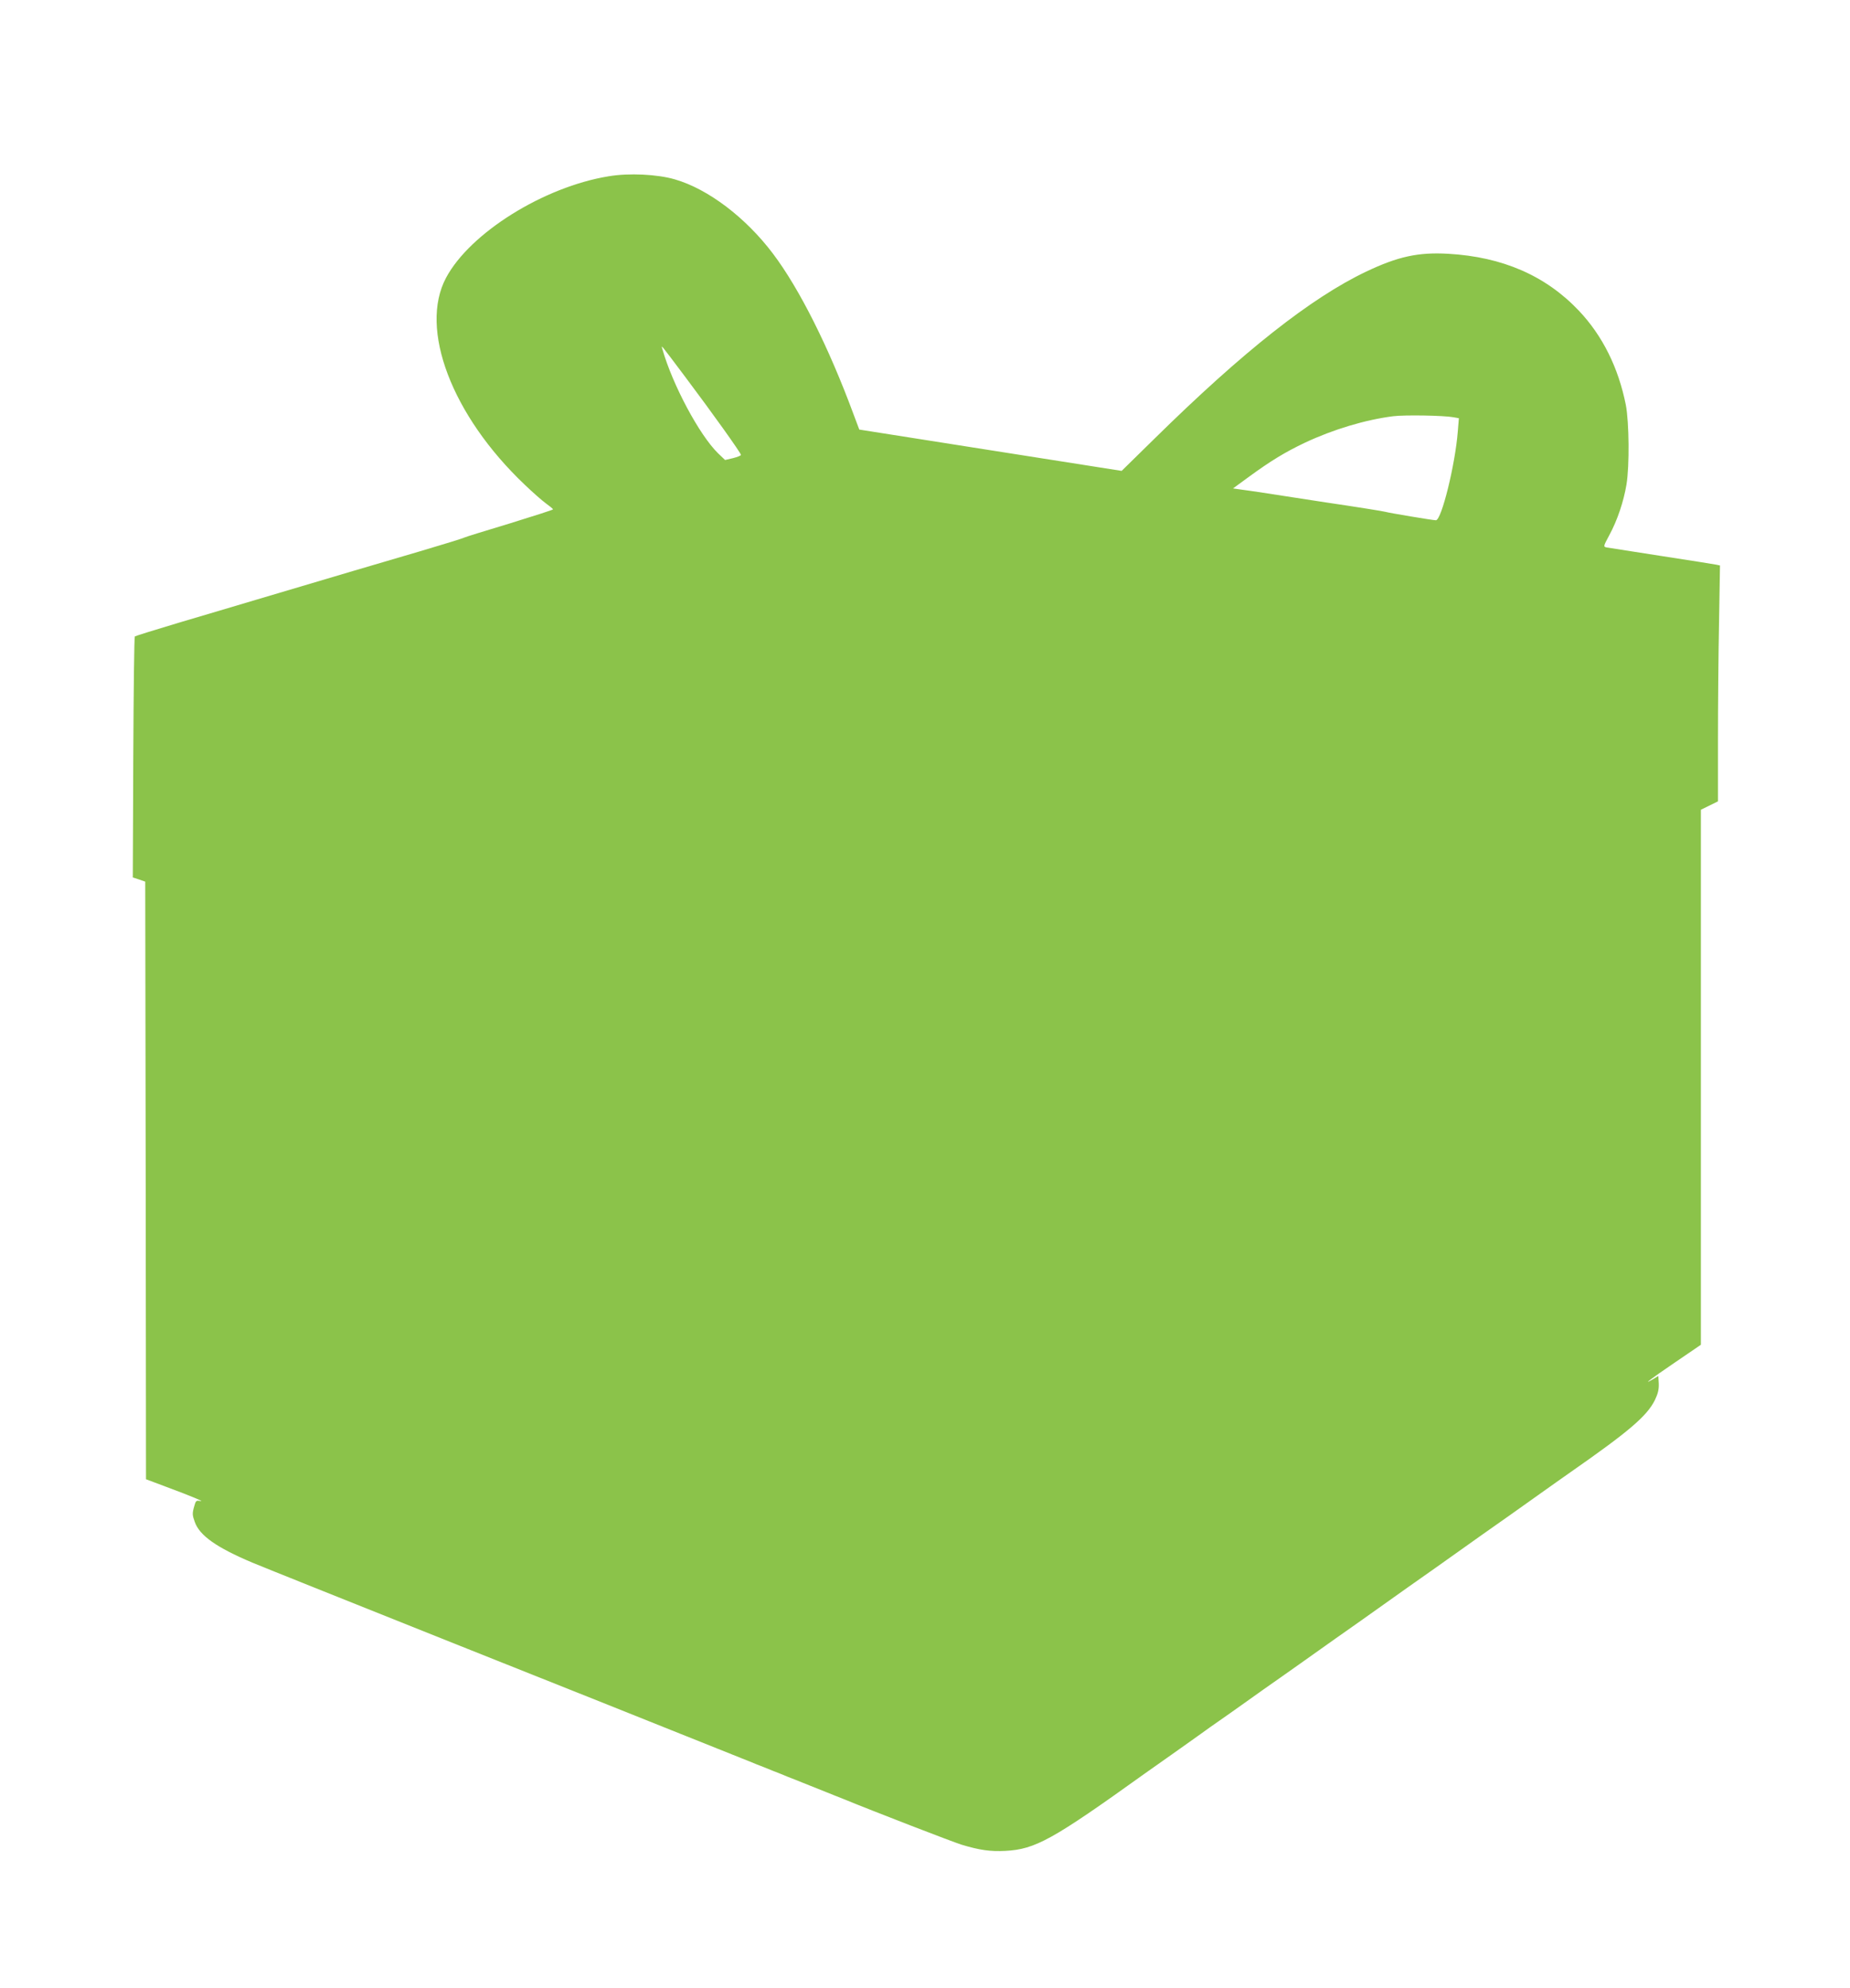 <?xml version="1.0" standalone="no"?>
<!DOCTYPE svg PUBLIC "-//W3C//DTD SVG 20010904//EN"
 "http://www.w3.org/TR/2001/REC-SVG-20010904/DTD/svg10.dtd">
<svg version="1.0" xmlns="http://www.w3.org/2000/svg"
 width="1191pt" height="1280pt" viewBox="0 0 1191 1280"
 preserveAspectRatio="xMidYMid meet">
<g transform="translate(0,1280) scale(0.1,-0.1)"
fill="#8bc34a" stroke="none">
<path d="M3919 11665 c-419 -68 -893 -365 -1047 -653 -176 -329 37 -888 506
-1333 50 -48 111 -102 136 -120 25 -18 46 -35 46 -39 0 -3 -125 -43 -277 -90
-153 -46 -285 -87 -293 -91 -8 -5 -138 -45 -287 -89 -261 -76 -546 -161 -1048
-310 -126 -38 -354 -105 -505 -150 -151 -45 -278 -85 -282 -88 -4 -4 -8 -355
-10 -780 l-3 -772 40 -13 40 -14 3 -1924 2 -1924 133 -50 c159 -59 252 -98
215 -90 -24 5 -28 1 -37 -32 -14 -48 -13 -59 3 -103 31 -88 141 -165 371 -262
61 -26 682 -274 1380 -553 699 -278 1293 -516 1320 -527 28 -11 70 -28 95 -38
25 -10 69 -27 98 -39 28 -11 75 -30 102 -41 28 -11 73 -29 100 -40 28 -11 74
-30 103 -41 28 -12 73 -30 100 -40 26 -11 71 -29 100 -40 28 -12 73 -30 100
-40 26 -11 70 -28 97 -39 28 -11 73 -29 100 -40 28 -11 71 -29 98 -39 219 -90
720 -283 772 -299 116 -35 185 -45 282 -40 193 10 303 71 898 498 27 19 103
73 170 120 67 47 152 108 190 135 38 28 91 65 117 83 26 18 103 72 170 120 67
48 170 121 229 162 59 41 168 119 243 172 75 53 156 111 181 128 25 17 133 94
240 170 107 76 215 153 240 170 25 17 133 94 240 170 107 76 215 153 240 170
25 17 133 94 240 170 107 76 215 153 240 170 377 263 493 362 544 465 20 42
26 68 25 105 l-3 50 -33 -20 c-75 -44 -23 -4 137 105 l170 116 0 1722 0 1723
55 27 55 27 0 398 c0 219 3 561 7 760 l6 361 -24 5 c-13 3 -172 28 -354 56
-181 28 -340 53 -352 55 -22 5 -21 7 18 80 51 94 92 216 110 325 20 121 17
401 -4 512 -48 241 -150 446 -302 607 -214 226 -492 347 -842 367 -193 11
-324 -18 -528 -115 -355 -169 -792 -514 -1362 -1075 l-212 -208 -845 133 -844
133 -38 101 c-159 430 -348 807 -518 1032 -175 232 -417 416 -631 478 -113 33
-296 42 -426 20z m491 -1290 c178 -237 360 -492 360 -504 0 -5 -23 -14 -51
-21 l-51 -12 -45 43 c-120 117 -293 441 -358 669 -10 33 -19 43 145 -175z
m4949 -262 l33 -6 -7 -86 c-17 -215 -105 -571 -141 -571 -20 0 -306 48 -324
54 -8 3 -181 31 -385 61 -203 31 -399 61 -435 67 -36 5 -87 13 -113 16 l-49 7
104 76 c138 101 232 158 358 218 183 86 389 148 570 171 75 9 325 5 389 -7z"/>
</g>
</svg>
